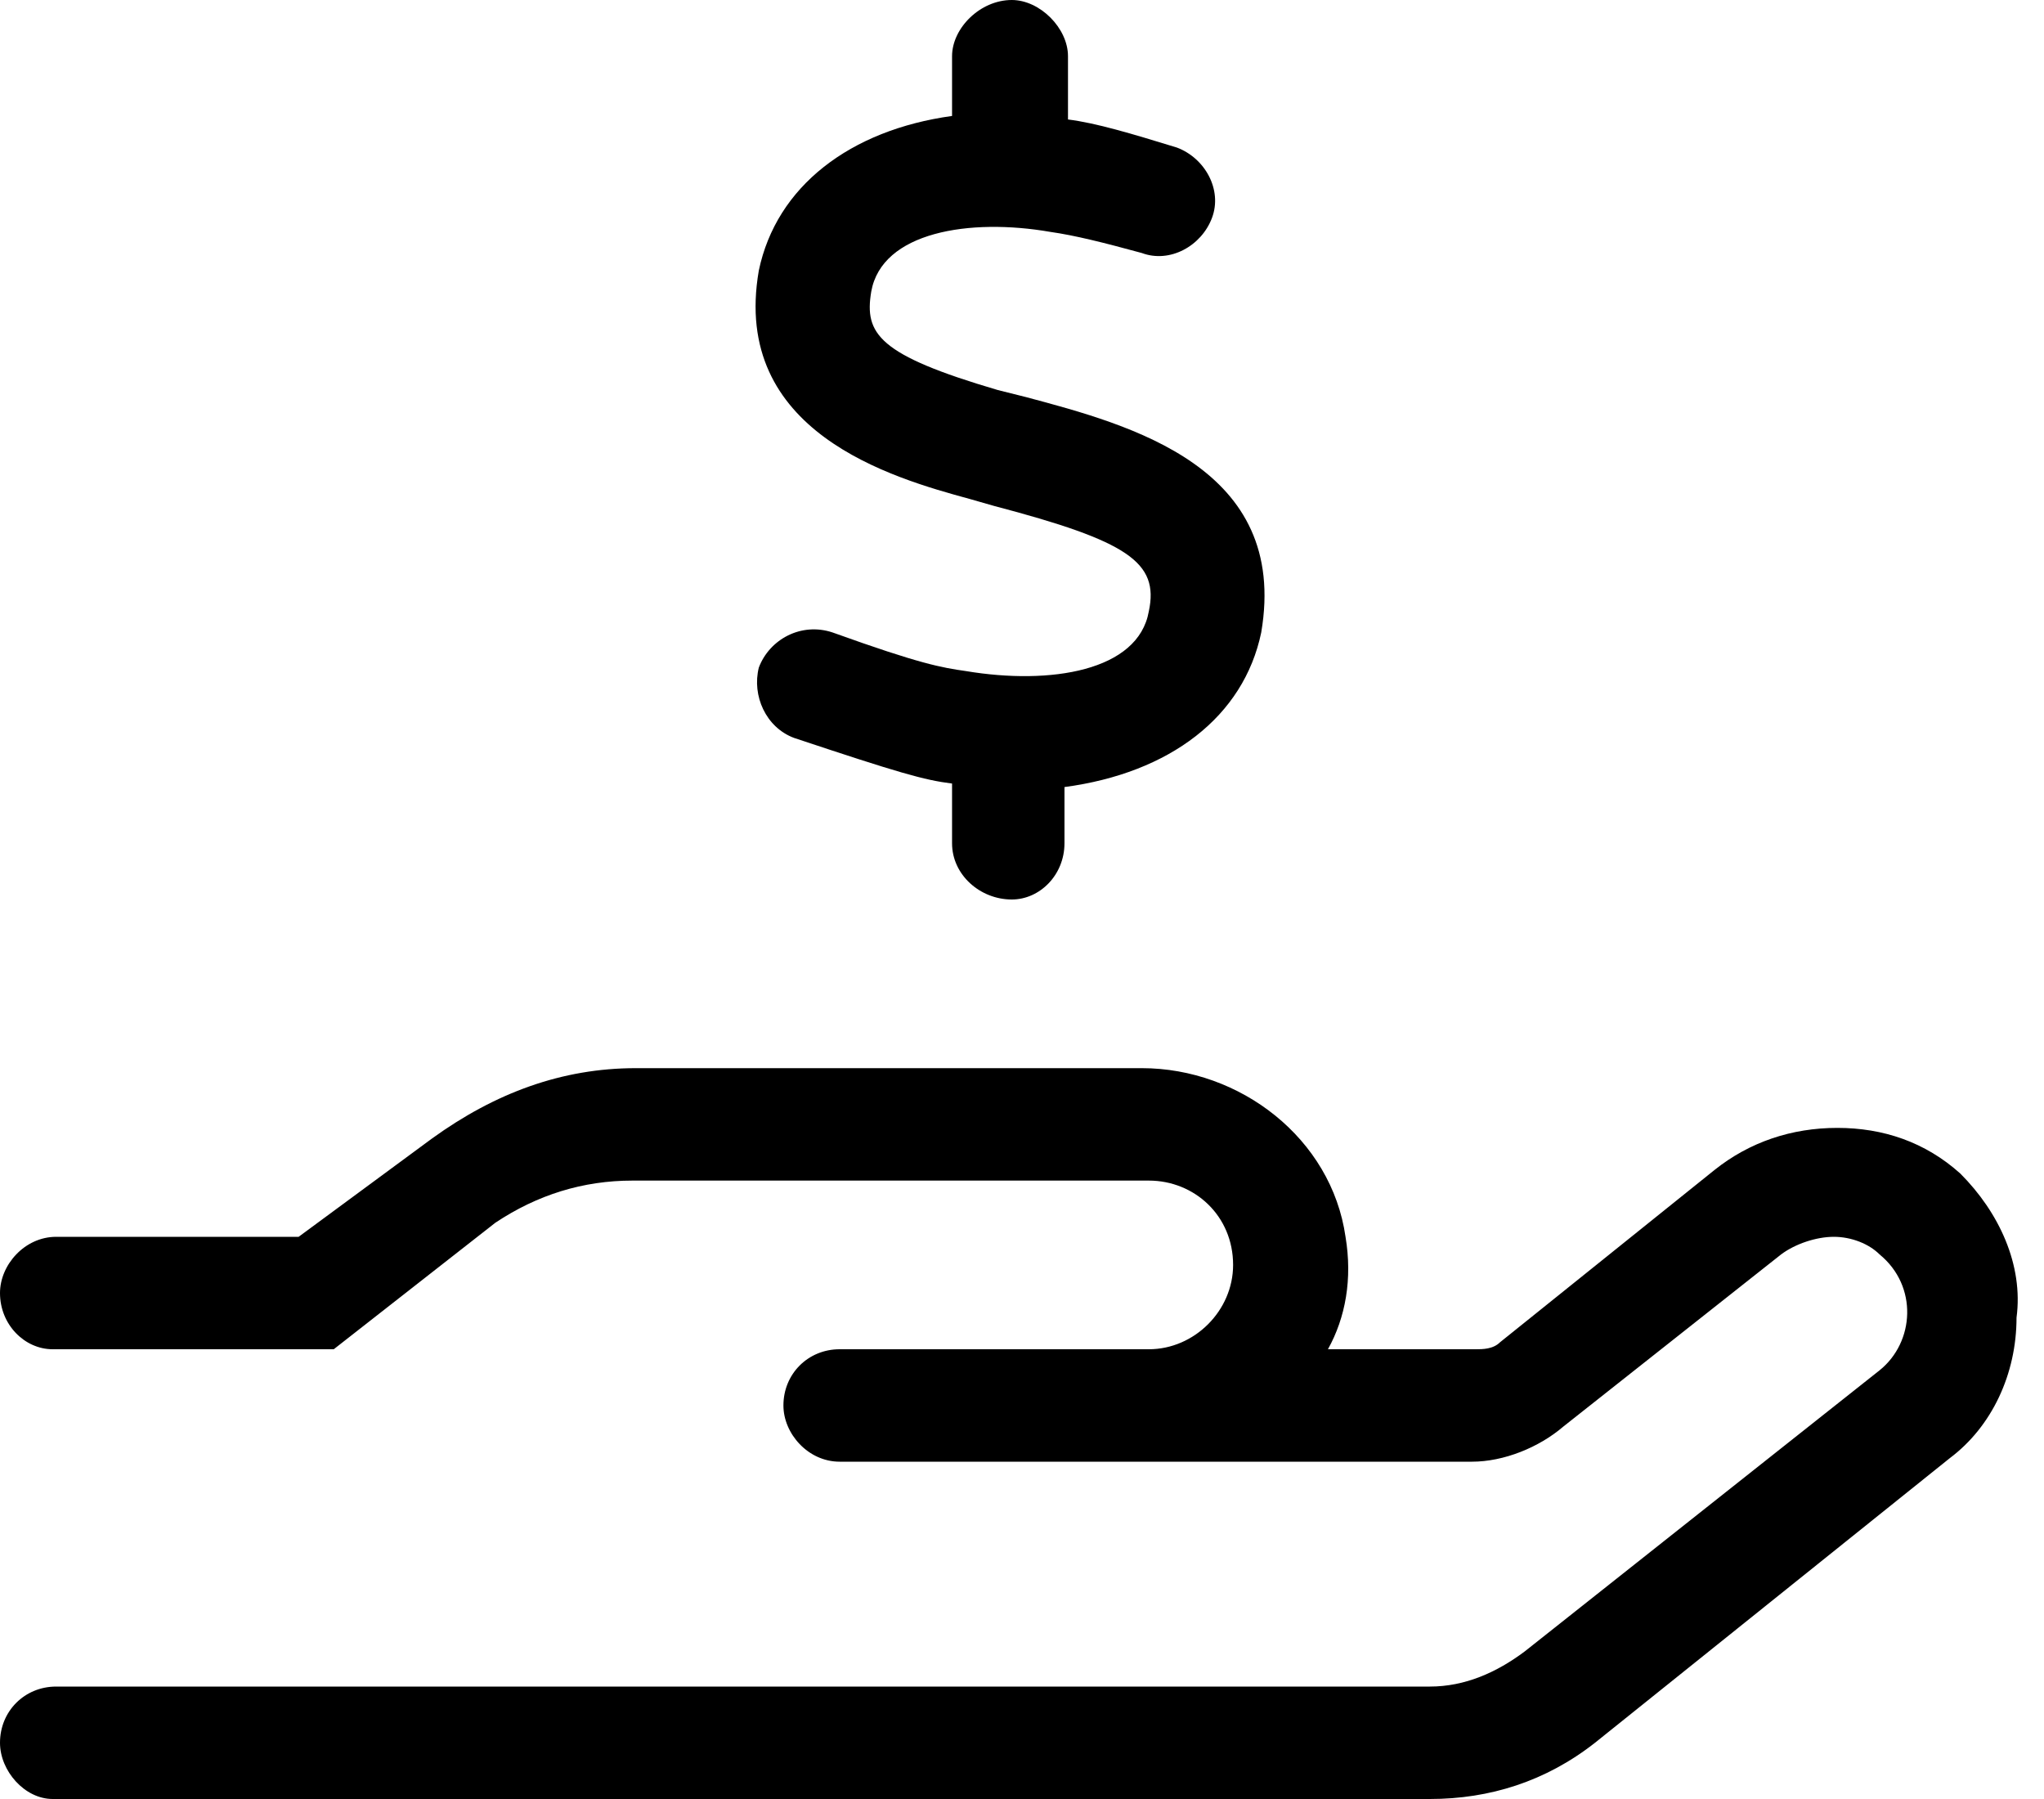 <svg width="50" height="44" viewBox="0 0 50 44" fill="none" xmlns="http://www.w3.org/2000/svg">
<path d="M47.953 28.703C48.898 29.648 49.5 30.938 49.328 32.227C49.328 33.602 48.727 34.891 47.695 35.664L39.016 42.625C37.812 43.57 36.438 44 34.977 44H1.289C0.602 44 0 43.312 0 42.625C0 41.852 0.602 41.25 1.375 41.25H34.977C35.836 41.25 36.609 40.906 37.297 40.391L45.977 33.516C46.836 32.828 46.922 31.453 45.977 30.68C45.719 30.422 45.289 30.25 44.859 30.25C44.43 30.25 43.914 30.422 43.57 30.68L38.242 34.891C37.641 35.406 36.781 35.75 36.008 35.75H20.539C19.766 35.75 19.164 35.062 19.164 34.375C19.164 33.602 19.766 33 20.539 33H28.102C29.219 33 30.164 32.055 30.164 30.938C30.164 29.734 29.219 28.875 28.102 28.875H15.469C14.266 28.875 13.148 29.219 12.117 29.906L8.164 33H1.289C0.602 33 0 32.398 0 31.625C0 30.938 0.602 30.25 1.375 30.25H7.305L10.57 27.844C12.117 26.727 13.75 26.125 15.555 26.125H27.93C30.336 26.125 32.57 27.844 32.914 30.25C33.086 31.281 32.914 32.227 32.484 33H36.094C36.266 33 36.523 33 36.695 32.828L41.938 28.617C42.797 27.93 43.828 27.586 44.945 27.586C46.062 27.586 47.094 27.93 47.953 28.703ZM23.633 16.414C25.695 16.758 27.844 16.414 28.102 14.953C28.359 13.75 27.586 13.234 24.32 12.375L23.719 12.203C21.828 11.688 17.875 10.57 18.562 6.617C18.992 4.555 20.797 3.18 23.289 2.836V1.375C23.289 0.688 23.977 0 24.75 0C25.438 0 26.125 0.688 26.125 1.375V2.922C26.812 3.008 27.672 3.266 28.789 3.609C29.477 3.867 29.906 4.641 29.648 5.328C29.391 6.016 28.617 6.445 27.93 6.188C26.984 5.93 26.297 5.758 25.695 5.672C23.719 5.328 21.57 5.672 21.312 7.133C21.141 8.164 21.484 8.68 24.406 9.539L25.094 9.711C27.672 10.398 31.539 11.43 30.852 15.469C30.422 17.531 28.617 18.906 26.039 19.25V20.625C26.039 21.398 25.438 22 24.75 22C23.977 22 23.289 21.398 23.289 20.625V19.164C22.602 19.078 22 18.906 19.422 18.047C18.734 17.789 18.391 17.016 18.562 16.328C18.82 15.641 19.594 15.211 20.367 15.469C22.516 16.242 23.031 16.328 23.633 16.414Z" fill="black"/>
</svg>
